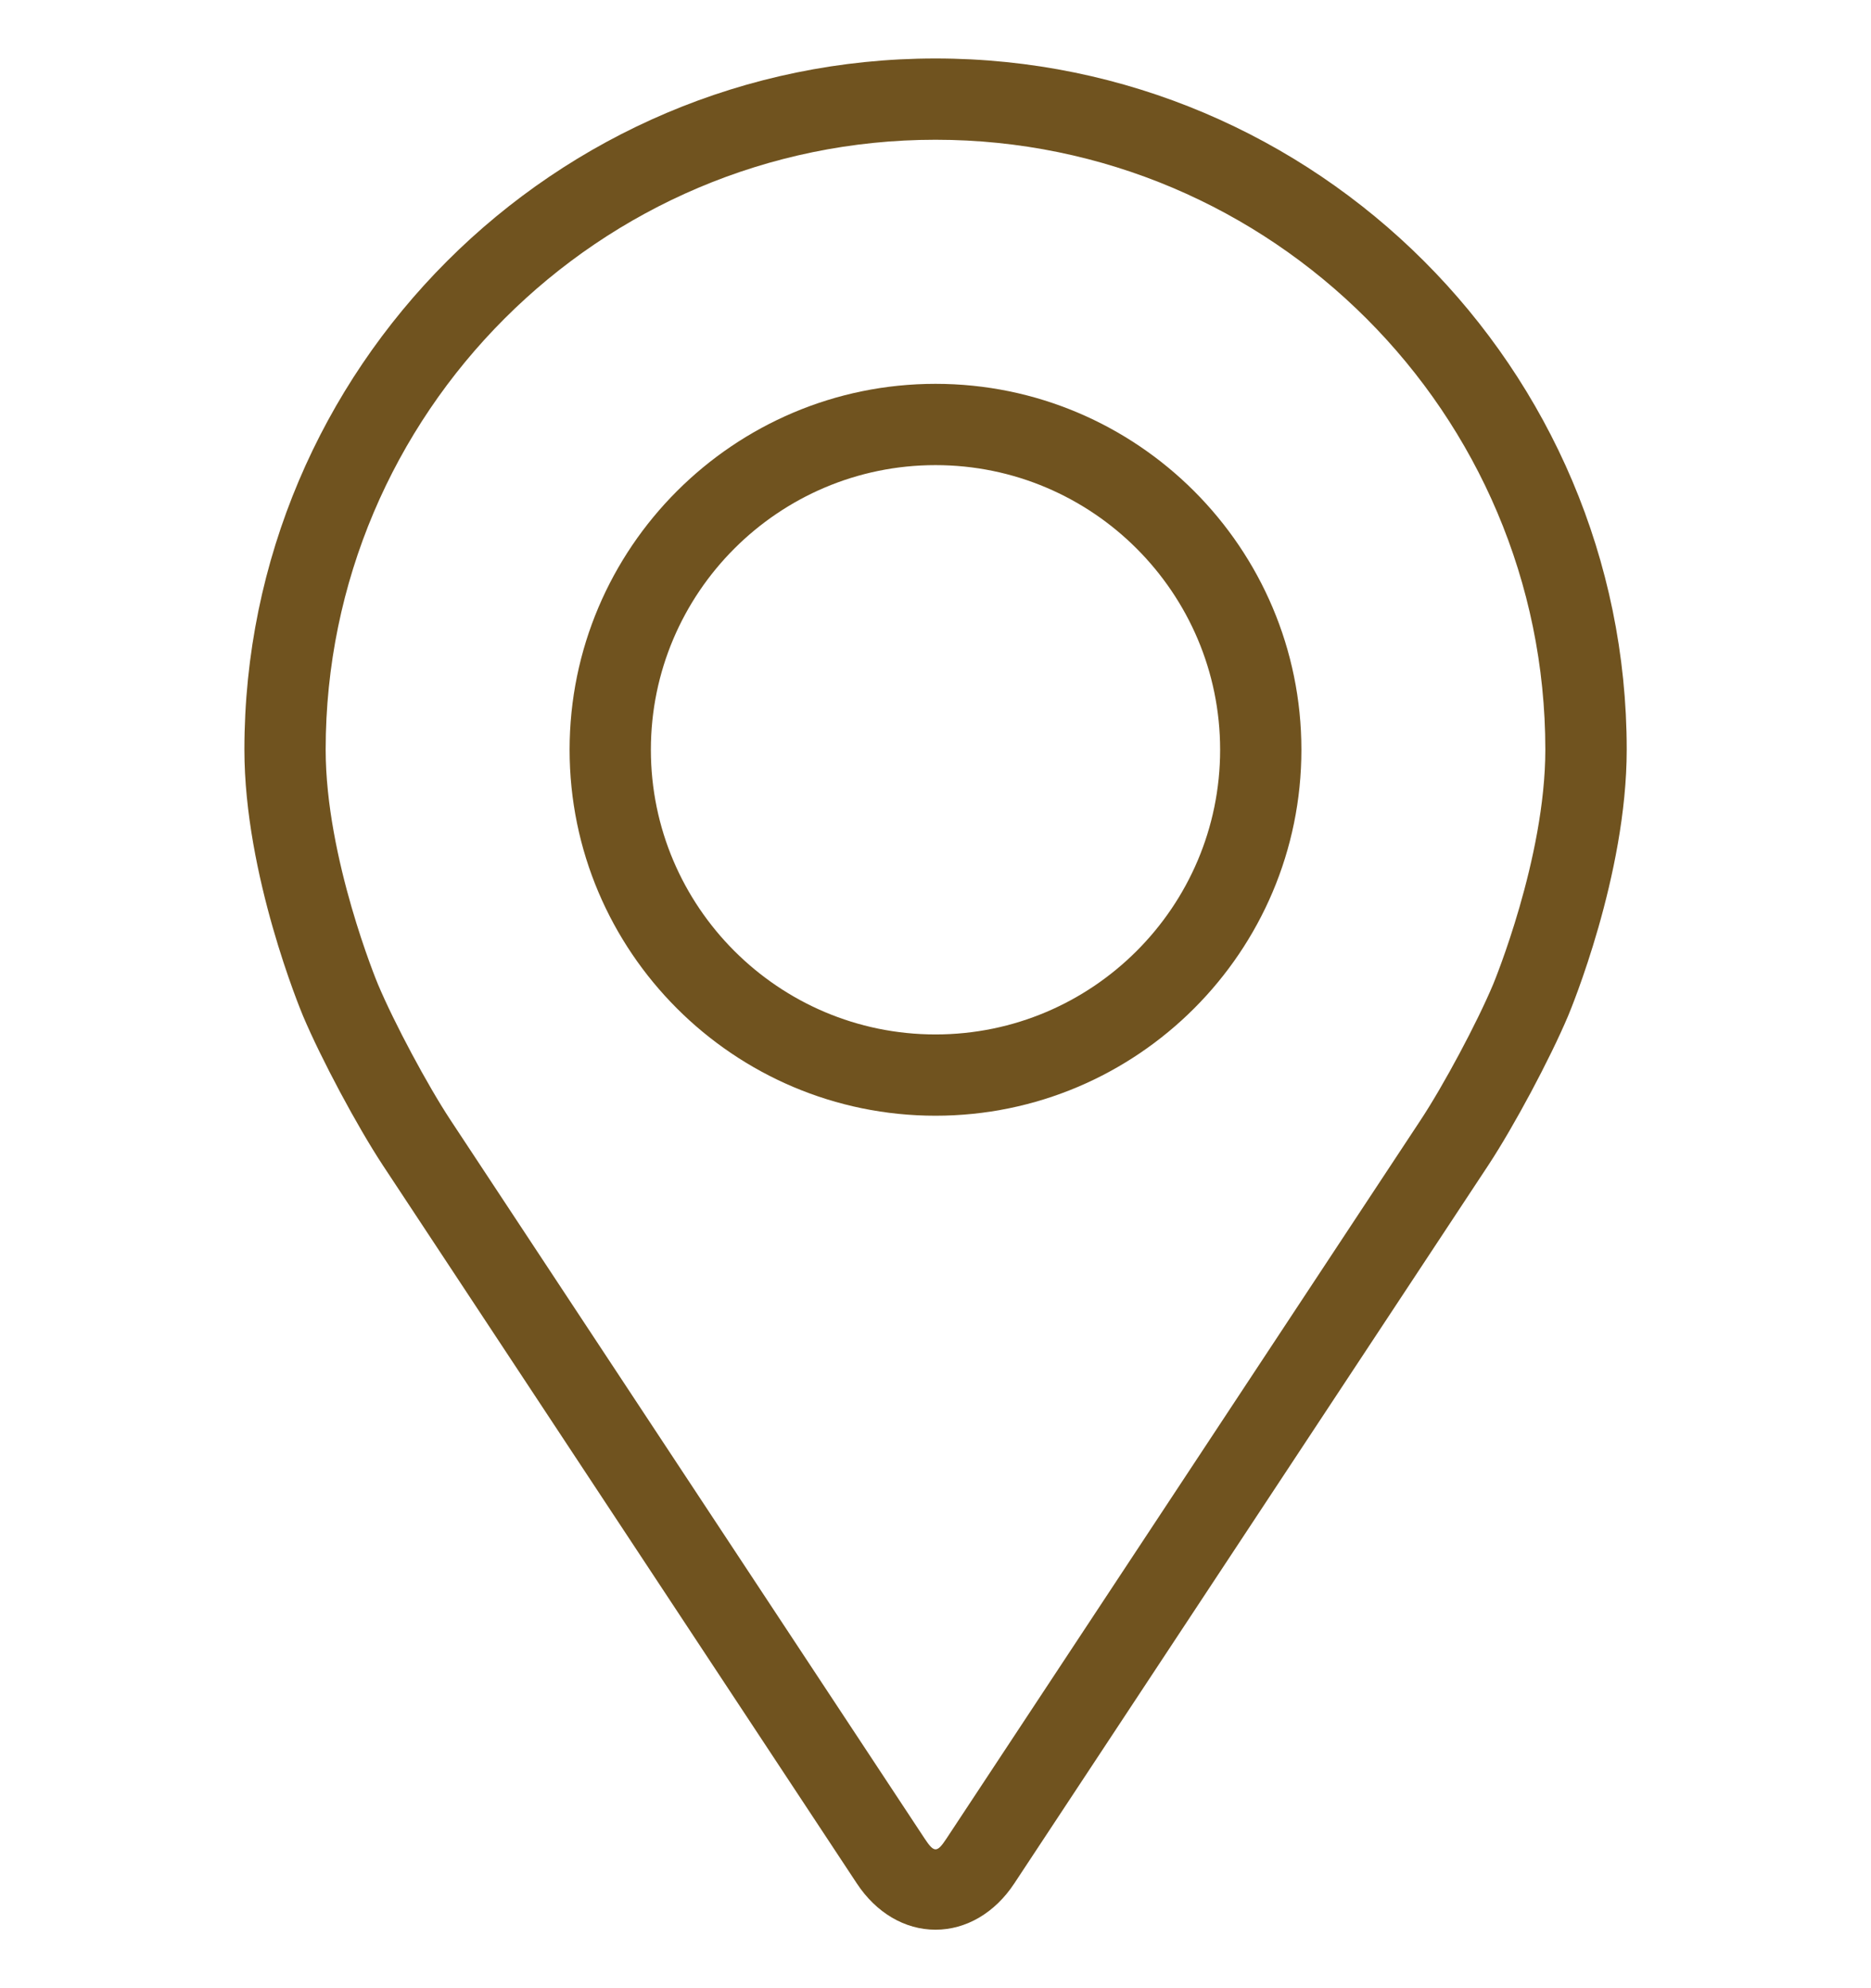 <svg width="16" height="17" viewBox="0 0 16 17" fill="none" xmlns="http://www.w3.org/2000/svg">
<g clip-path="url(#clip0_883_81912)">
<path d="M8 0.5C4.741 0.5 2.09 3.151 2.09 6.41C2.09 7.483 2.571 8.637 2.591 8.686C2.747 9.055 3.053 9.628 3.274 9.964L7.327 16.104C7.493 16.356 7.738 16.5 8 16.5C8.262 16.5 8.508 16.356 8.674 16.104L12.727 9.964C12.948 9.628 13.254 9.055 13.41 8.686C13.43 8.638 13.911 7.484 13.911 6.41C13.911 3.151 11.259 0.5 8 0.5ZM12.769 8.416C12.63 8.747 12.345 9.28 12.146 9.581L8.093 15.722C8.013 15.843 7.988 15.843 7.908 15.722L3.855 9.581C3.656 9.28 3.371 8.746 3.232 8.416C3.226 8.402 2.785 7.339 2.785 6.41C2.785 3.535 5.125 1.195 8 1.195C10.876 1.195 13.215 3.535 13.215 6.41C13.215 7.341 12.773 8.406 12.769 8.416Z" fill="#70531F"/>
<path d="M8 3.282C6.275 3.282 4.871 4.686 4.871 6.411C4.871 8.136 6.275 9.54 8 9.54C9.726 9.54 11.129 8.136 11.129 6.411C11.129 4.686 9.726 3.282 8 3.282ZM8 8.845C6.658 8.845 5.566 7.753 5.566 6.411C5.566 5.069 6.658 3.977 8 3.977C9.342 3.977 10.434 5.069 10.434 6.411C10.434 7.753 9.342 8.845 8 8.845Z" fill="#70531F"/>
</g>
<defs>
<clipPath id="clip0_883_81912">
<rect width="16" height="16" fill="white" transform="translate(0 0.5)"/>
</clipPath>
</defs>
</svg>
